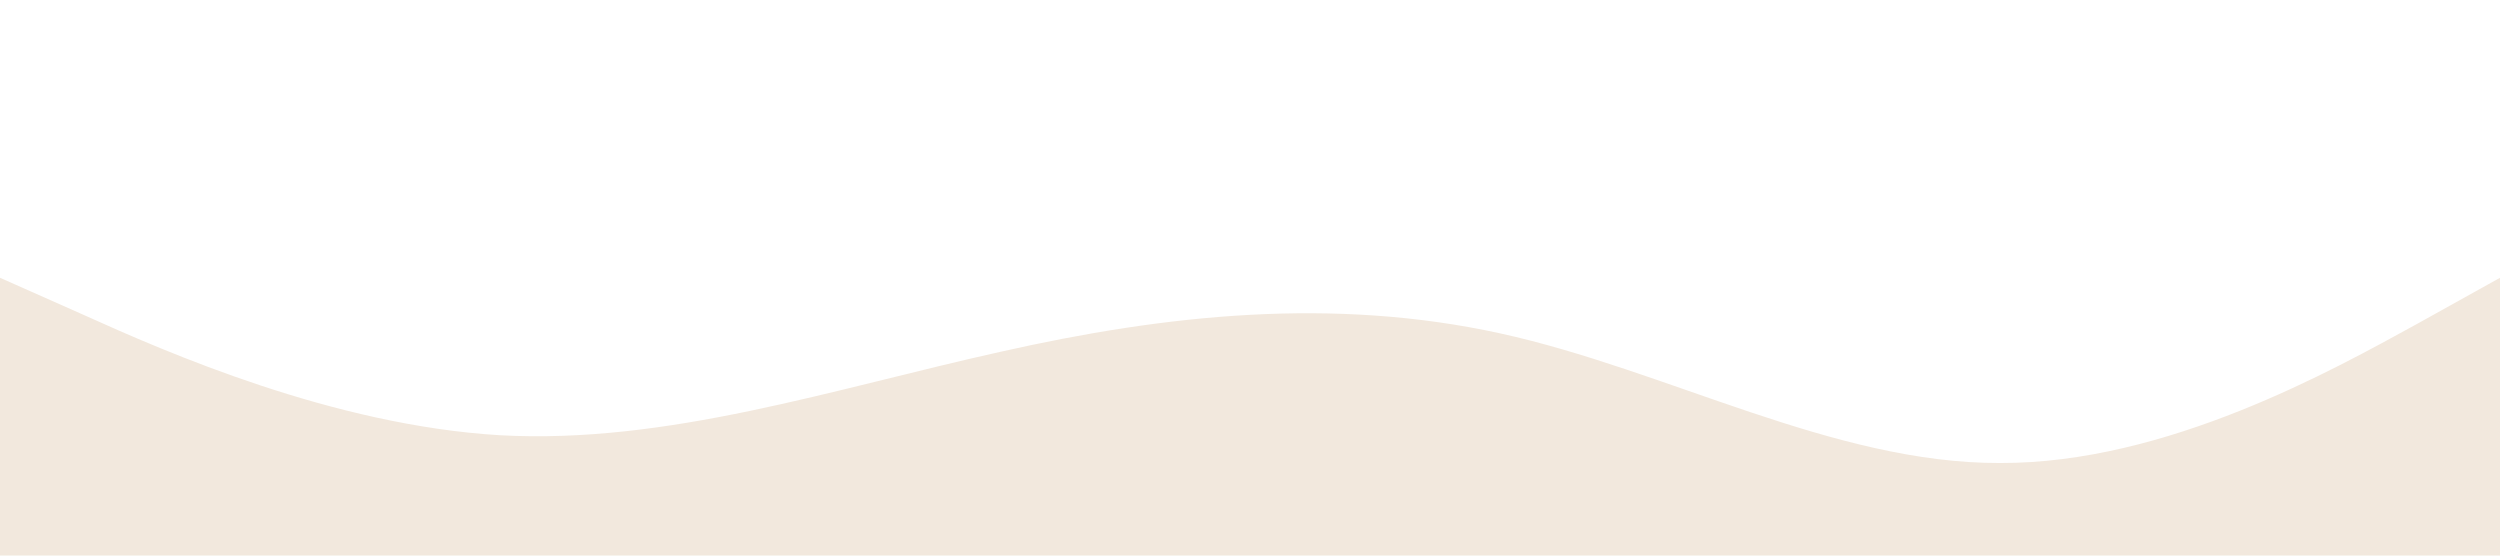 <?xml version="1.0" encoding="UTF-8" standalone="no"?> <svg xmlns="http://www.w3.org/2000/svg" viewBox="0 0 1440 320"> <path fill="#F2E8DD" fill-opacity="1" d="M0,160L48,181.3C96,203,192,245,288,250.7C384,256,480,224,576,202.7C672,181,768,171,864,192C960,213,1056,267,1152,266.7C1248,267,1344,213,1392,186.7L1440,160L1440,320L1392,320C1344,320,1248,320,1152,320C1056,320,960,320,864,320C768,320,672,320,576,320C480,320,384,320,288,320C192,320,96,320,48,320L0,320Z"></path> </svg> 